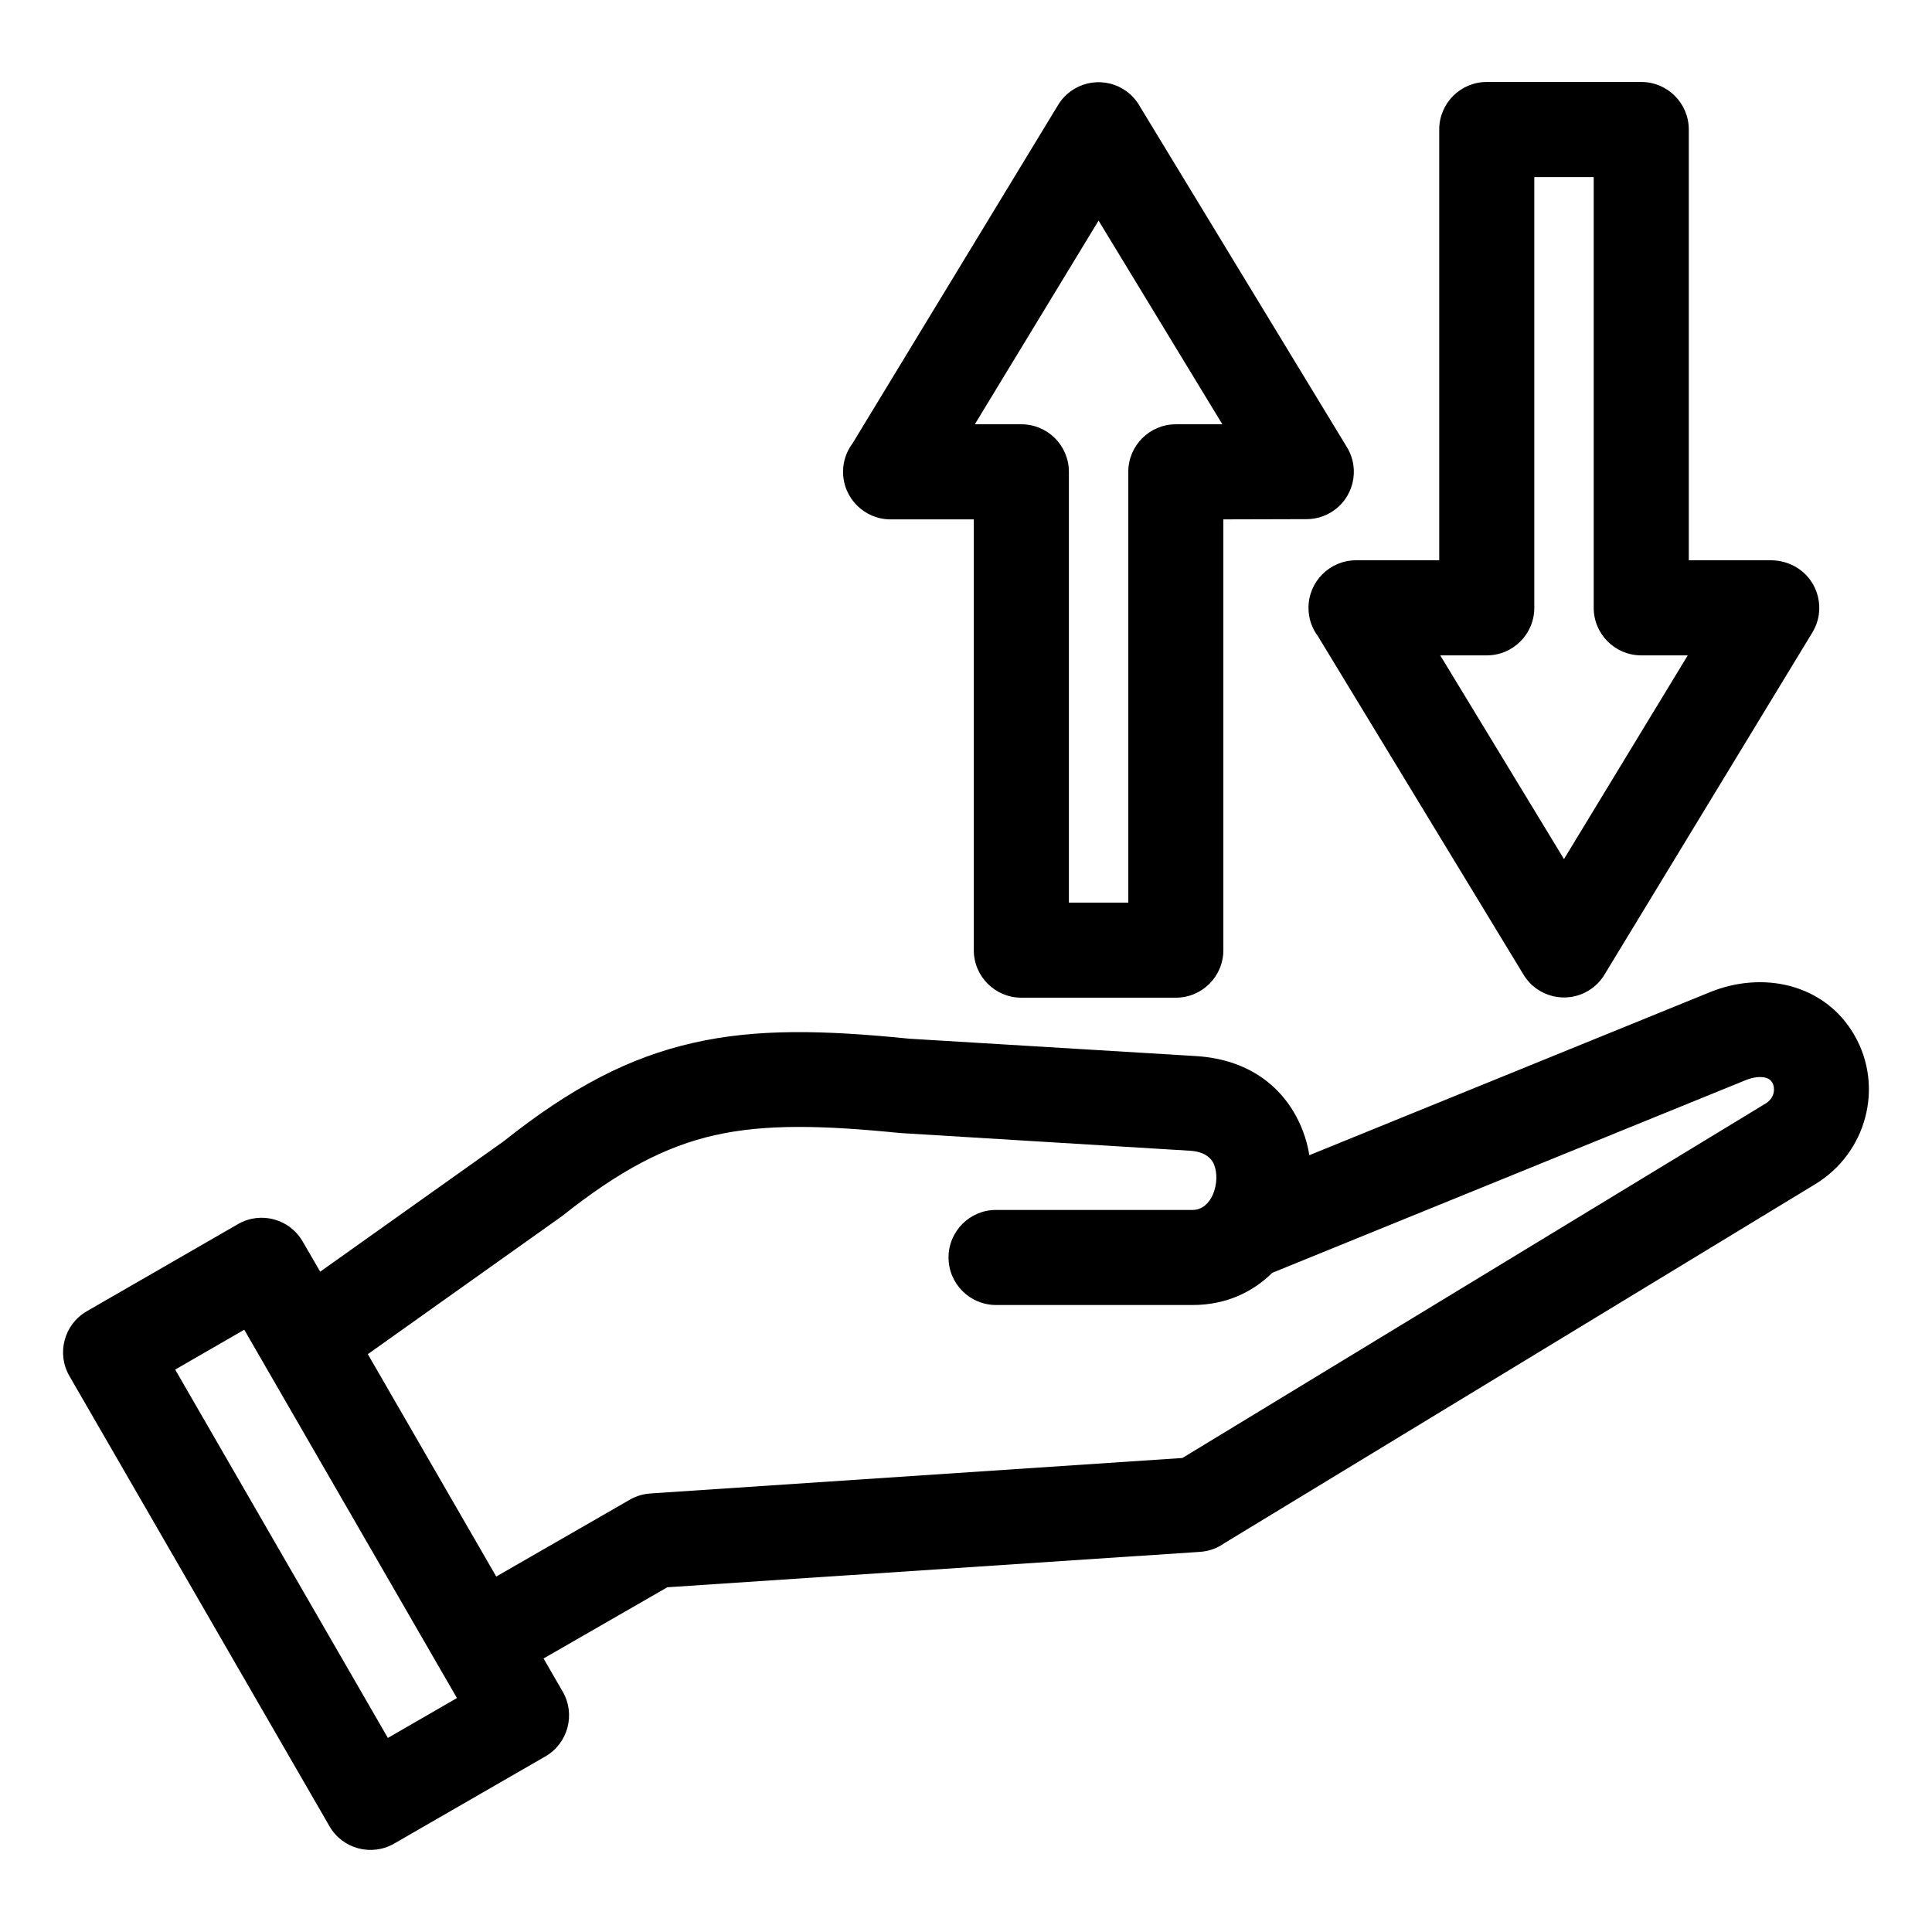 <?xml version="1.0" encoding="UTF-8"?>
<!-- Uploaded to: ICON Repo, www.iconrepo.com, Generator: ICON Repo Mixer Tools -->
<svg fill="#000000" width="800px" height="800px" version="1.1" viewBox="144 144 512 512" xmlns="http://www.w3.org/2000/svg">
 <path d="m275.51 561.8 35.418-20.375c1.73-0.992 3.602-1.527 5.461-1.641l140.96-9.402 154.66-94c1.016-0.648 1.719-1.617 1.992-2.652 0.25-0.953 0.148-2.004-0.363-2.891-0.363-0.629-0.977-1.035-1.668-1.219-1.492-0.395-3.391-0.16-5.273 0.602l-125.54 51.09c-5.25 5.188-12.359 8.527-21.043 8.527h-52.145c-6.957 0-12.598-5.641-12.598-12.598 0-6.957 5.641-12.598 12.598-12.598h52.145c2.445 0 4.309-1.766 5.297-4.039 0.555-1.285 0.879-2.719 0.934-4.137 0.047-1.328-0.137-2.613-0.578-3.766-0.742-1.953-2.785-3.527-6.391-3.742l-76.898-4.699c-20.387-2.047-35.637-2.445-49.098 0.59-13.164 2.969-25.438 9.504-40.375 21.391l-51.527 36.625 34.031 58.941zm126.56-166v-114.16h-22.055c-6.957 0-12.598-5.641-12.598-12.598 0-2.844 0.941-5.469 2.535-7.574l54.453-89.641c3.582-5.922 11.293-7.812 17.215-4.231 1.852 1.117 3.316 2.648 4.332 4.398l55.02 90.555c3.582 5.922 1.691 13.633-4.231 17.215-2.035 1.23-4.277 1.816-6.492 1.816l-22.047 0.059v114.16c0 6.957-5.641 12.598-12.598 12.598h-40.941c-6.957 0-12.598-5.641-12.598-12.598zm25.195-126.76v114.16h15.746v-114.16c0-6.957 5.641-12.598 12.598-12.598h12.324l-32.801-53.984-32.793 53.984h12.328c6.957 0 12.598 5.641 12.598 12.598zm123.34-78.117v114.16c0 6.957-5.641 12.598-12.598 12.598h-12.328l32.793 53.984 32.801-53.984h-12.324c-6.957 0-12.598-5.641-12.598-12.598v-114.16zm-25.195 101.56v-114.16c0-6.957 5.641-12.598 12.598-12.598h40.941c6.957 0 12.598 5.641 12.598 12.598v114.16h22.047c2.215 0.059 4.457 0.645 6.492 1.875 5.922 3.582 7.812 11.293 4.231 17.215l-55.02 90.555c-1.016 1.75-2.481 3.277-4.332 4.398-5.922 3.582-13.633 1.691-17.215-4.231l-54.453-89.641c-1.594-2.106-2.535-4.731-2.535-7.574 0-6.957 5.641-12.598 12.598-12.598h22.055zm-204.56 272.16-32.805 18.871 5.07 8.777c3.477 6.004 1.43 13.691-4.574 17.168l-40.113 23.125c-5.992 3.438-13.645 1.387-17.098-4.586l-68.926-119.32c-3.477-6.004-1.43-13.691 4.574-17.168l40.113-23.125c5.992-3.438 13.645-1.387 17.098 4.586l4.664 8.035 48.594-34.535c17.977-14.293 33.301-22.273 50.418-26.137 16.633-3.75 34.176-3.379 57.133-1.066l75.852 4.594c15.191 0.922 24.387 9.289 28.434 19.879 0.785 2.059 1.352 4.199 1.707 6.398l106.26-43.242c6.773-2.75 14.316-3.387 21.113-1.59 6.914 1.832 13.027 6.062 17.02 12.93 4.012 6.914 4.809 14.75 2.922 21.875-1.887 7.141-6.473 13.586-13.215 17.684l-156.6 95.148c-1.852 1.328-4.082 2.164-6.523 2.316zm-112.12-68.254-18.305 10.566 56.363 97.613 18.305-10.566z"/>
</svg>